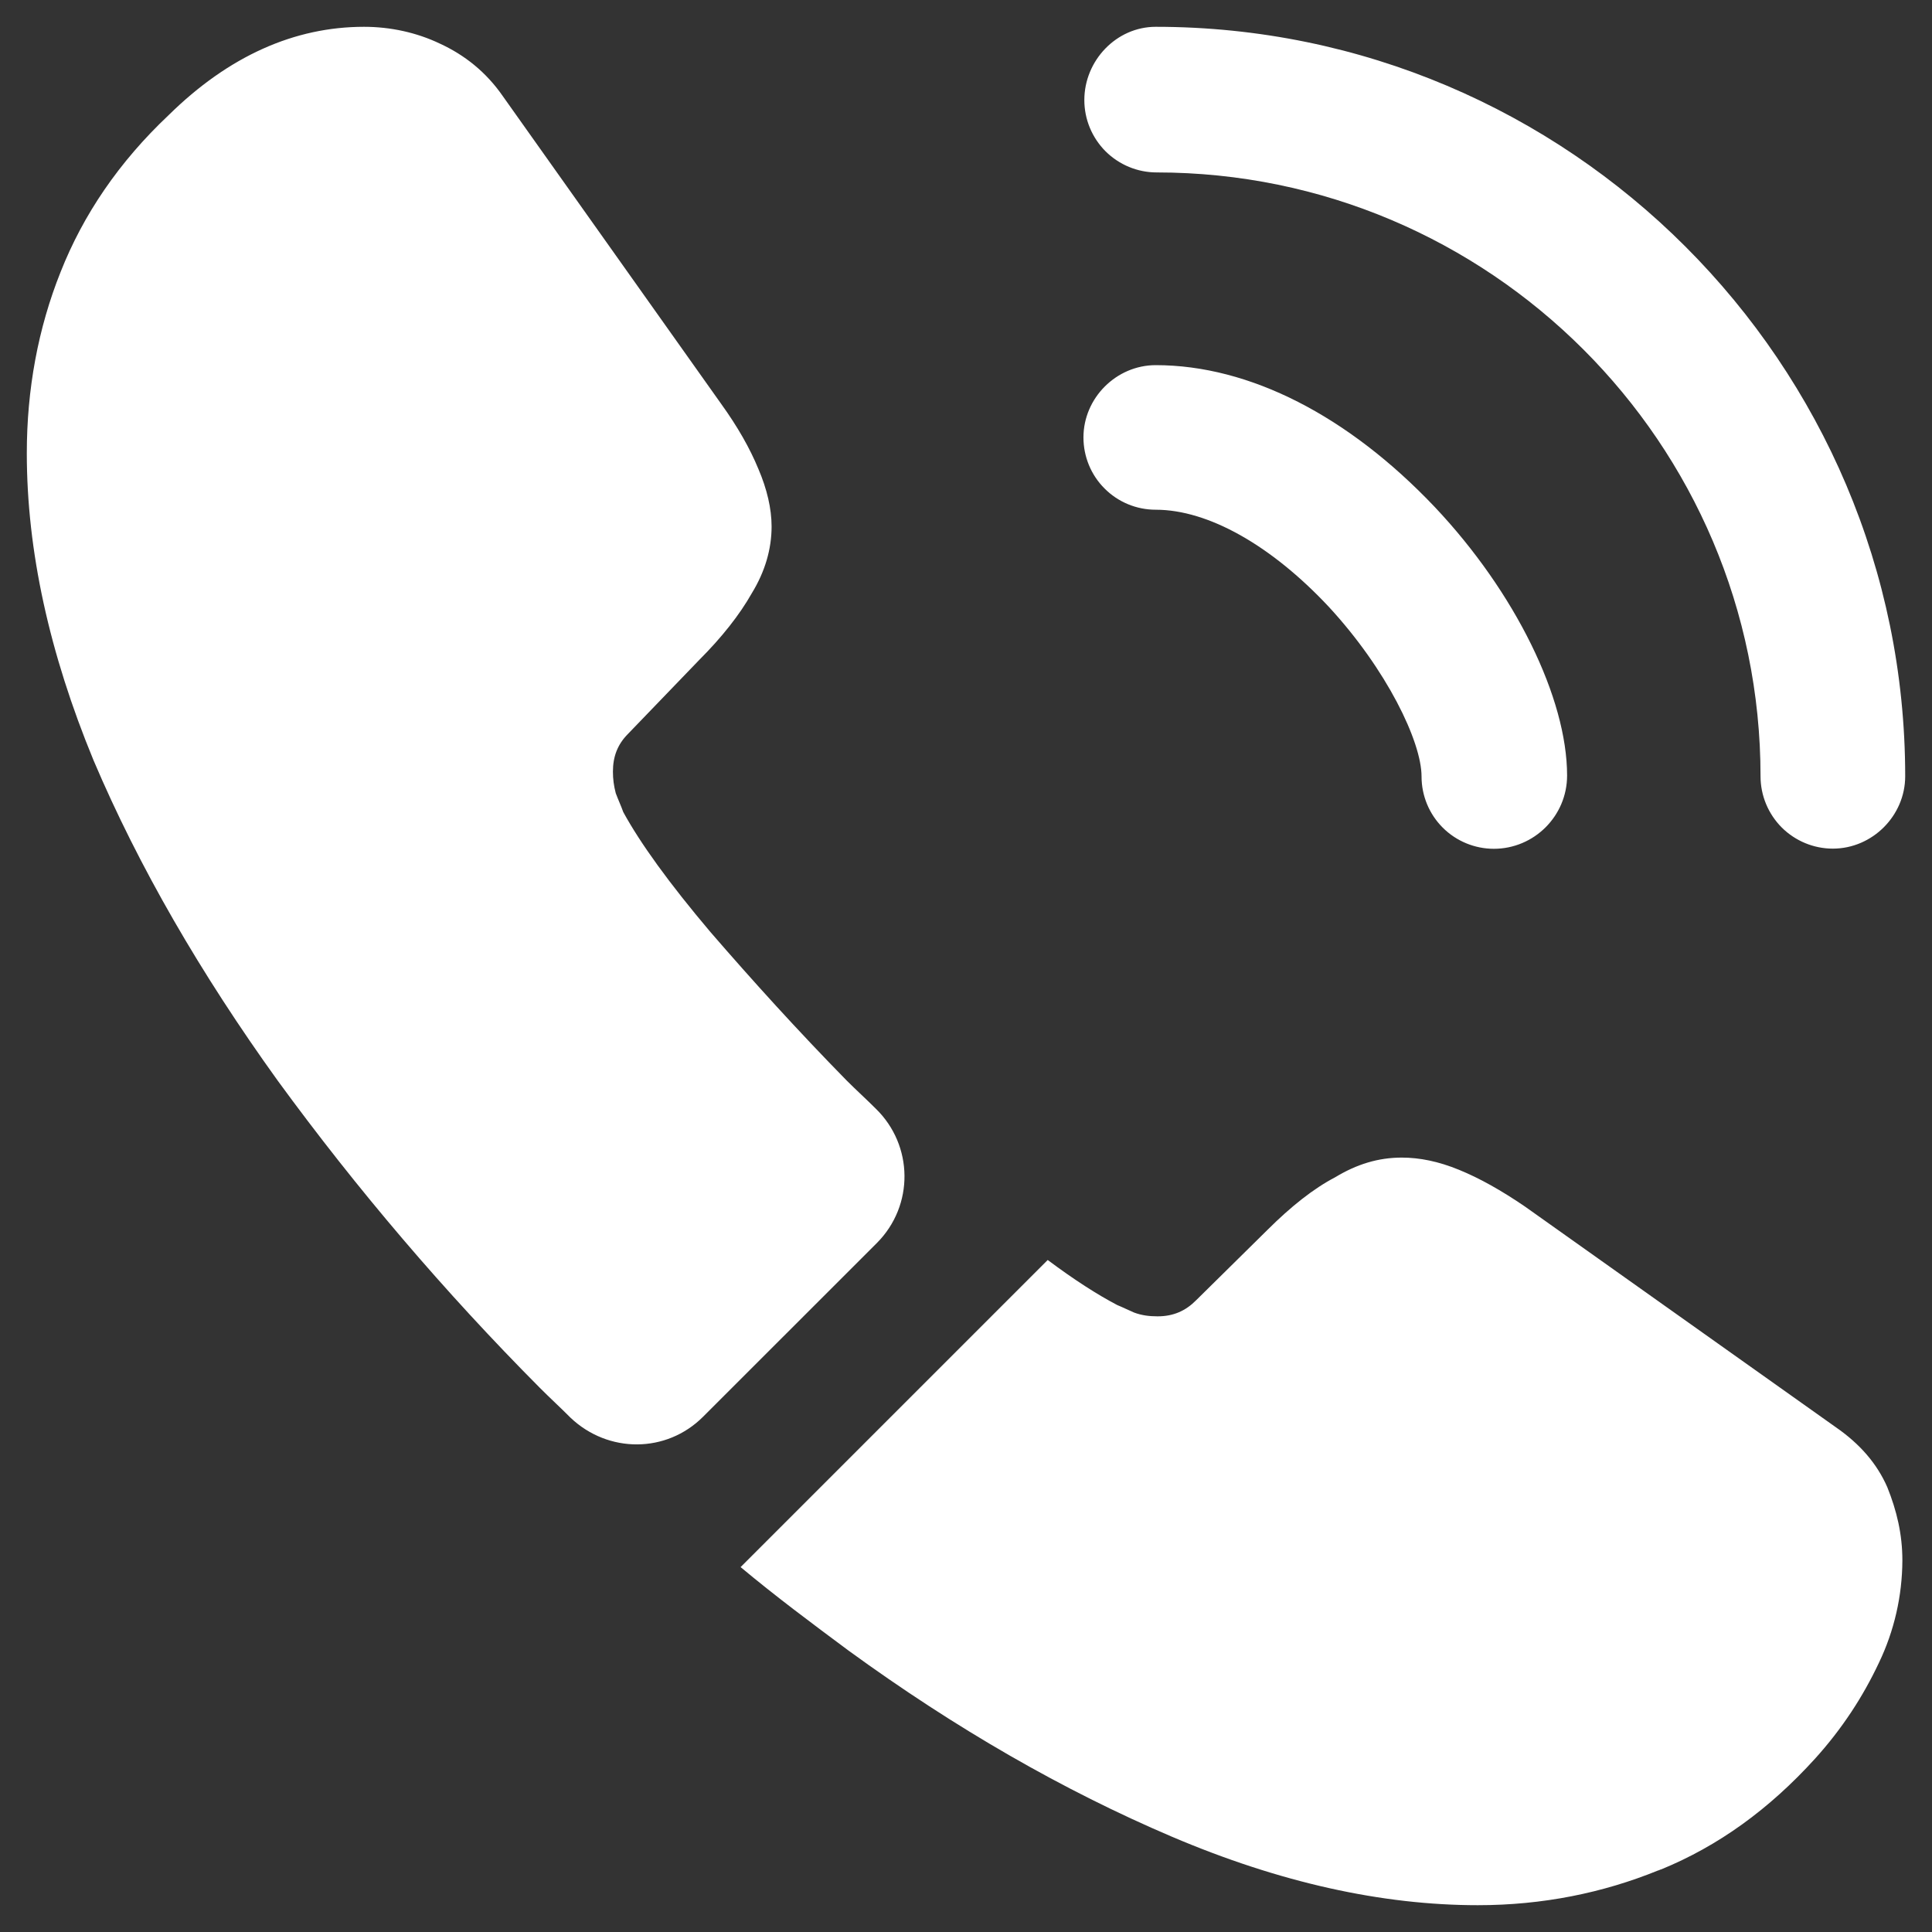 <svg width="24" height="24" viewBox="0 0 24 24" fill="none" xmlns="http://www.w3.org/2000/svg">
<rect x="0" y="0" width="24" height="24" fill="#333333" stroke="none"/>
<path d="M18.557 10.544C18.319 10.544 18.09 10.449 17.922 10.281C17.753 10.112 17.659 9.884 17.659 9.646C17.659 9.214 17.227 8.316 16.503 7.534C15.792 6.776 15.01 6.332 14.357 6.332C14.119 6.332 13.89 6.238 13.722 6.069C13.553 5.901 13.459 5.672 13.459 5.434C13.459 4.944 13.867 4.536 14.357 4.536C15.524 4.536 16.748 5.166 17.822 6.297C18.825 7.359 19.467 8.677 19.467 9.634C19.467 10.136 19.058 10.544 18.557 10.544ZM22.768 10.542C22.53 10.542 22.302 10.447 22.133 10.279C21.965 10.11 21.87 9.882 21.87 9.643C21.87 5.502 18.498 2.142 14.368 2.142C14.13 2.142 13.902 2.047 13.733 1.879C13.565 1.71 13.47 1.482 13.47 1.243C13.47 0.753 13.867 0.333 14.357 0.333C19.49 0.333 23.667 4.51 23.667 9.643C23.667 10.133 23.259 10.542 22.768 10.542ZM10.892 15.442L8.733 17.6C8.278 18.055 7.555 18.055 7.088 17.612C6.96 17.483 6.832 17.367 6.704 17.238C5.524 16.051 4.436 14.775 3.449 13.423C2.492 12.093 1.722 10.763 1.162 9.445C0.613 8.115 0.333 6.843 0.333 5.63C0.333 4.837 0.473 4.078 0.753 3.378C1.034 2.667 1.477 2.013 2.095 1.43C2.842 0.695 3.659 0.333 4.522 0.333C4.848 0.333 5.175 0.403 5.467 0.543C5.77 0.683 6.038 0.893 6.248 1.197L8.955 5.012C9.165 5.303 9.317 5.572 9.422 5.828C9.527 6.073 9.585 6.318 9.585 6.54C9.585 6.82 9.504 7.1 9.34 7.368C9.188 7.637 8.967 7.917 8.687 8.197L7.8 9.118C7.672 9.247 7.614 9.398 7.614 9.585C7.614 9.678 7.625 9.76 7.649 9.853C7.684 9.947 7.718 10.017 7.742 10.087C7.952 10.472 8.313 10.973 8.827 11.58C9.352 12.187 9.912 12.805 10.518 13.423C10.635 13.54 10.764 13.657 10.88 13.773C11.347 14.228 11.358 14.975 10.892 15.442ZM23.632 19.385C23.63 19.825 23.531 20.26 23.34 20.657C23.142 21.077 22.885 21.473 22.547 21.847C21.975 22.477 21.345 22.932 20.634 23.223C20.622 23.223 20.61 23.235 20.599 23.235C19.91 23.515 19.163 23.667 18.358 23.667C17.169 23.667 15.897 23.387 14.555 22.815C13.213 22.243 11.872 21.473 10.542 20.505C10.087 20.167 9.632 19.828 9.2 19.467L13.015 15.652C13.342 15.897 13.633 16.083 13.879 16.212C13.937 16.235 14.007 16.27 14.088 16.305C14.182 16.34 14.275 16.352 14.38 16.352C14.579 16.352 14.73 16.282 14.858 16.153L15.745 15.278C16.037 14.987 16.317 14.765 16.585 14.625C16.854 14.462 17.122 14.38 17.413 14.38C17.635 14.38 17.869 14.427 18.125 14.532C18.382 14.637 18.65 14.788 18.942 14.987L22.803 17.728C23.107 17.938 23.317 18.183 23.445 18.475C23.562 18.767 23.632 19.058 23.632 19.385Z" fill="white"/>
</svg>
